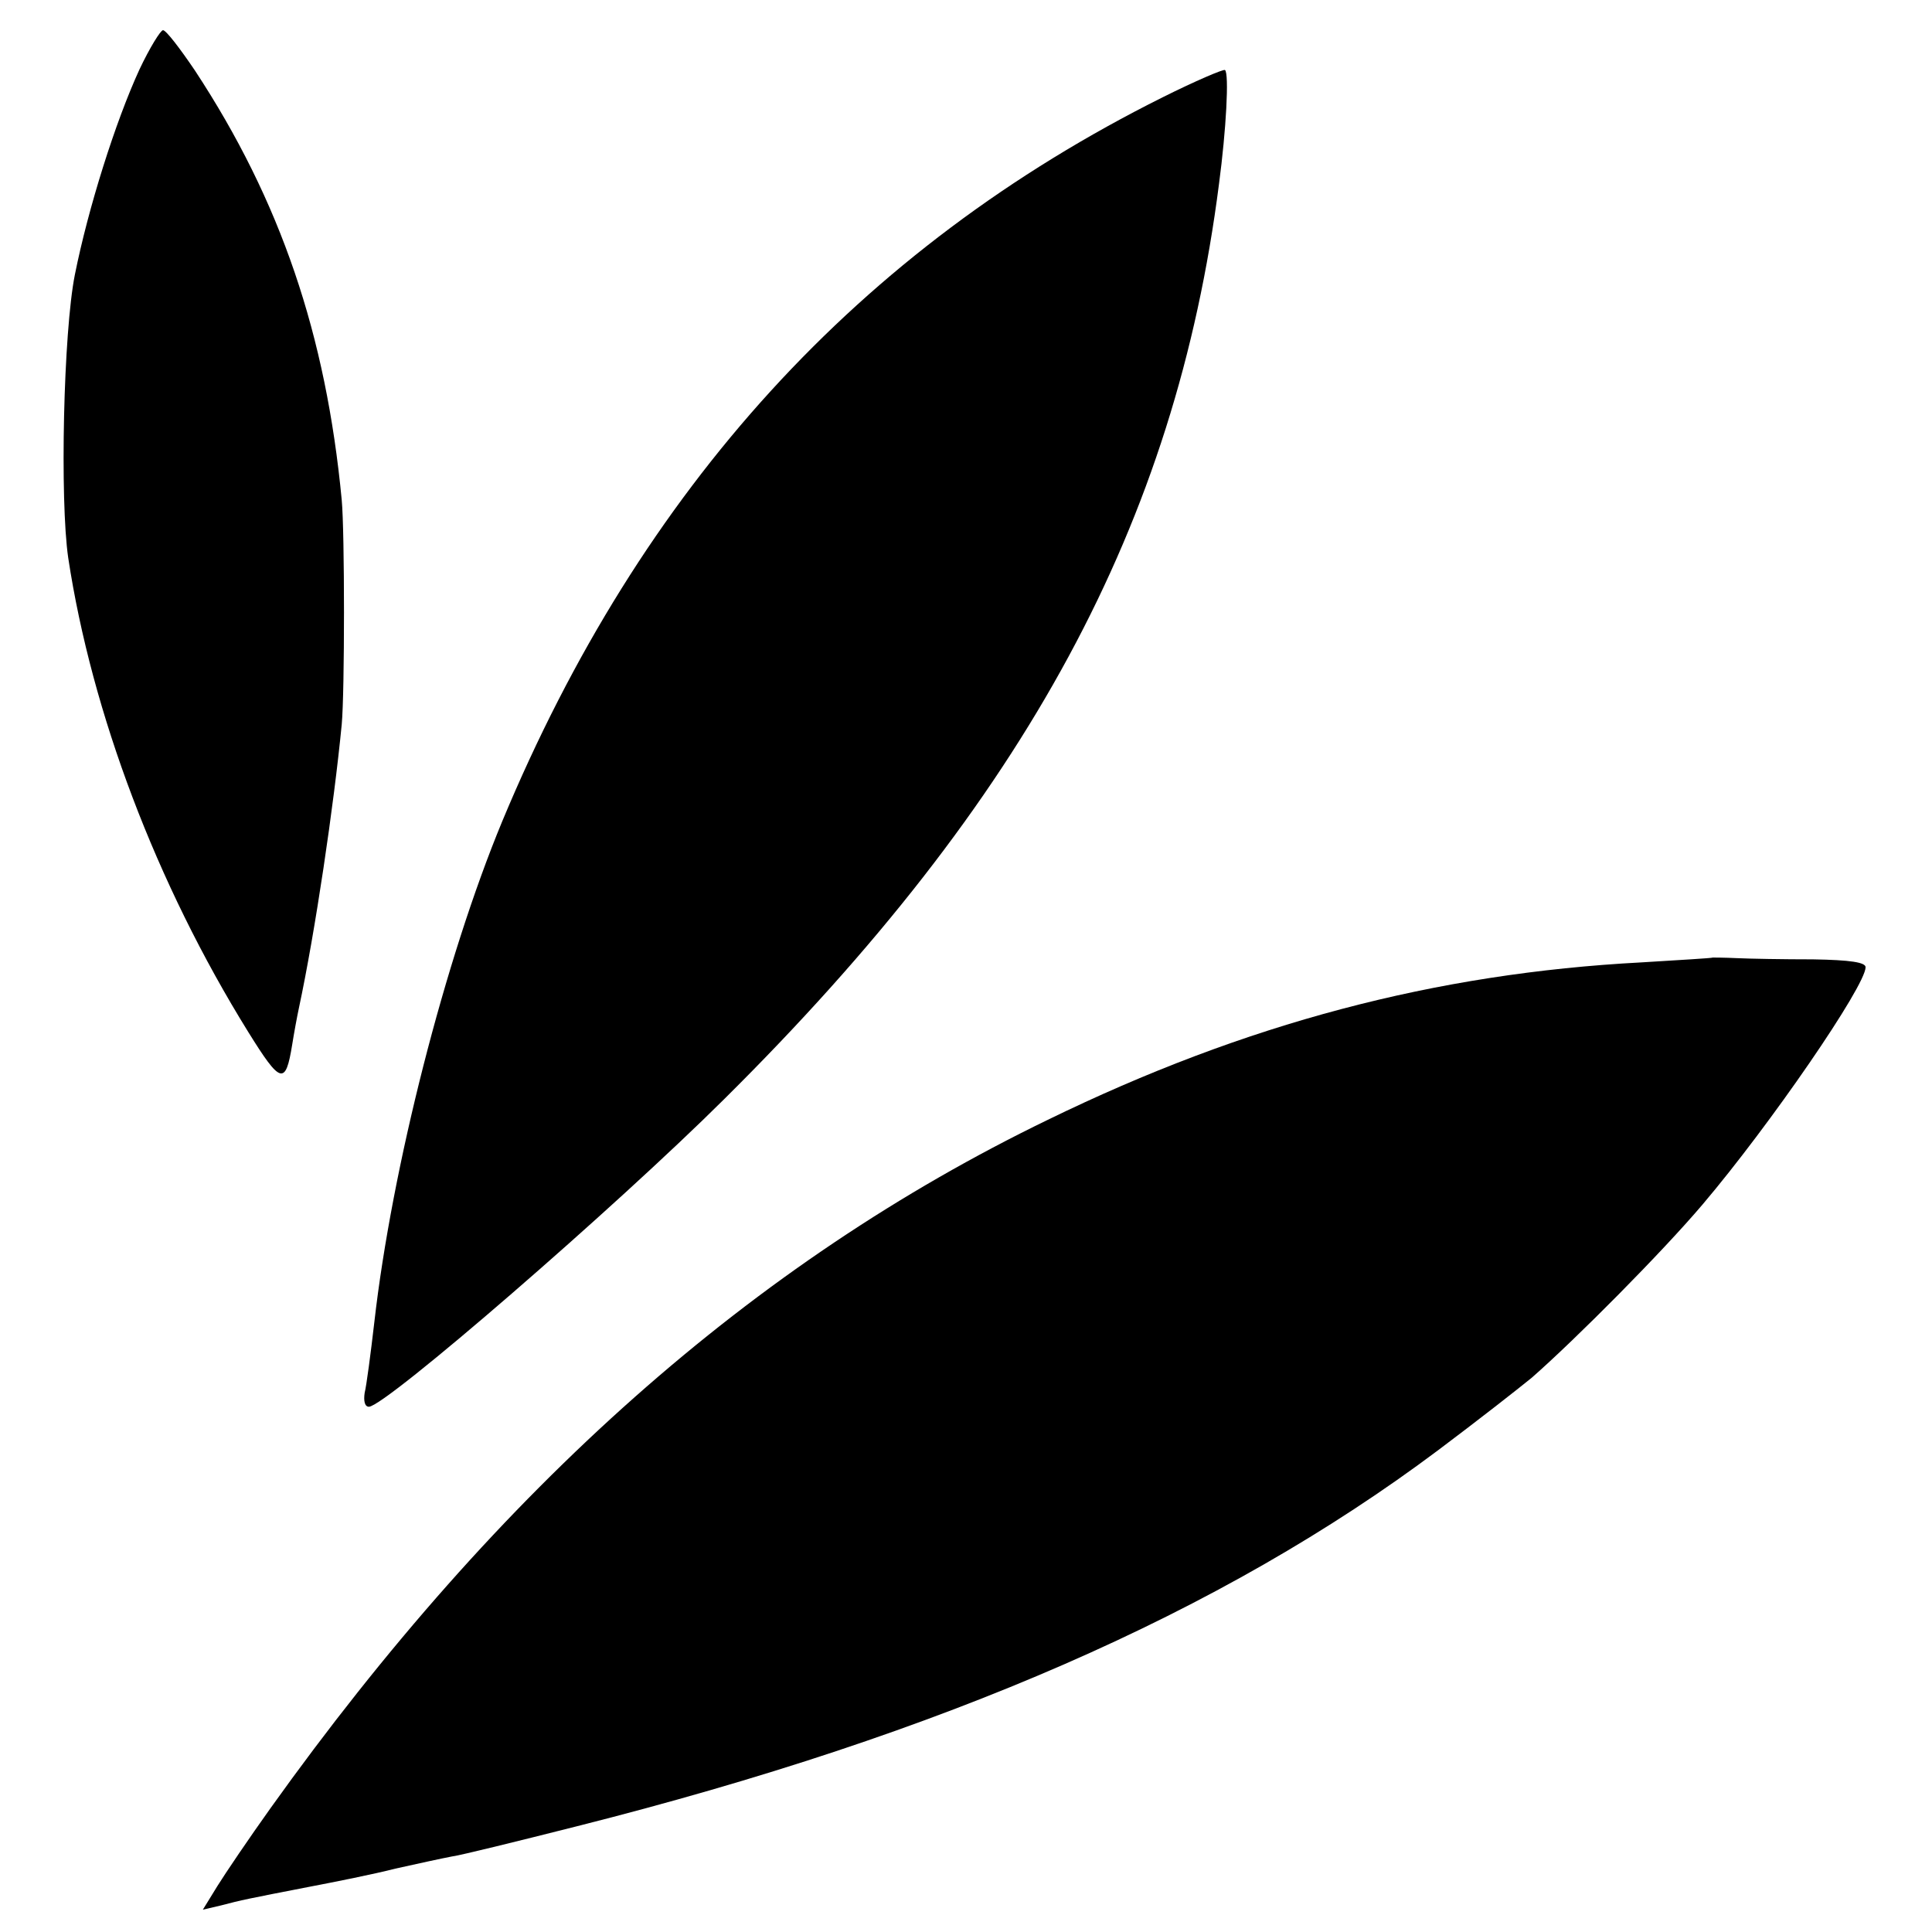 <?xml version="1.0" standalone="no"?>
<!DOCTYPE svg PUBLIC "-//W3C//DTD SVG 20010904//EN"
 "http://www.w3.org/TR/2001/REC-SVG-20010904/DTD/svg10.dtd">
<svg version="1.0" xmlns="http://www.w3.org/2000/svg"
 width="320pt" height="320pt" viewBox="0 0 320 320"
 preserveAspectRatio="xMidYMid meet">
<g transform="translate(0,320) scale(0.1,-0.1)"
fill="#000000" stroke="none">
<path d="M231 3085 c-40 -87 -85 -230 -107 -340 -19 -95 -25 -373 -11 -469 39
-257 146 -540 298 -785 54 -87 62 -89 73 -21 3 19 8 46 11 60 27 126 58 336
71 470 5 53 5 319 0 372 -26 273 -101 495 -243 711 -25 37 -48 67 -53 67 -4 0
-22 -29 -39 -65z"/>
<path d="M1926 3039 c-503 -251 -864 -647 -1094 -1199 -95 -229 -183 -575
-212 -830 -6 -52 -13 -105 -16 -117 -2 -13 0 -23 7 -23 27 0 408 330 589 510
500 496 747 953 819 1515 12 90 17 183 10 189 -2 2 -49 -18 -103 -45z"/>
<path d="M2837 1614 c-1 -1 -54 -4 -118 -8 -341 -18 -656 -101 -984 -261 -487
-236 -907 -608 -1287 -1140 -35 -49 -75 -108 -88 -129 l-24 -39 30 7 c34 9 44
11 147 31 42 8 107 21 142 30 36 8 77 17 93 20 15 2 108 25 207 50 610 154
1068 354 1427 623 64 48 133 102 155 120 73 64 216 208 283 287 112 132 270
362 270 393 0 8 -25 12 -87 13 -49 0 -105 1 -126 2 -21 1 -39 1 -40 1z"/>
</g>
</svg>

